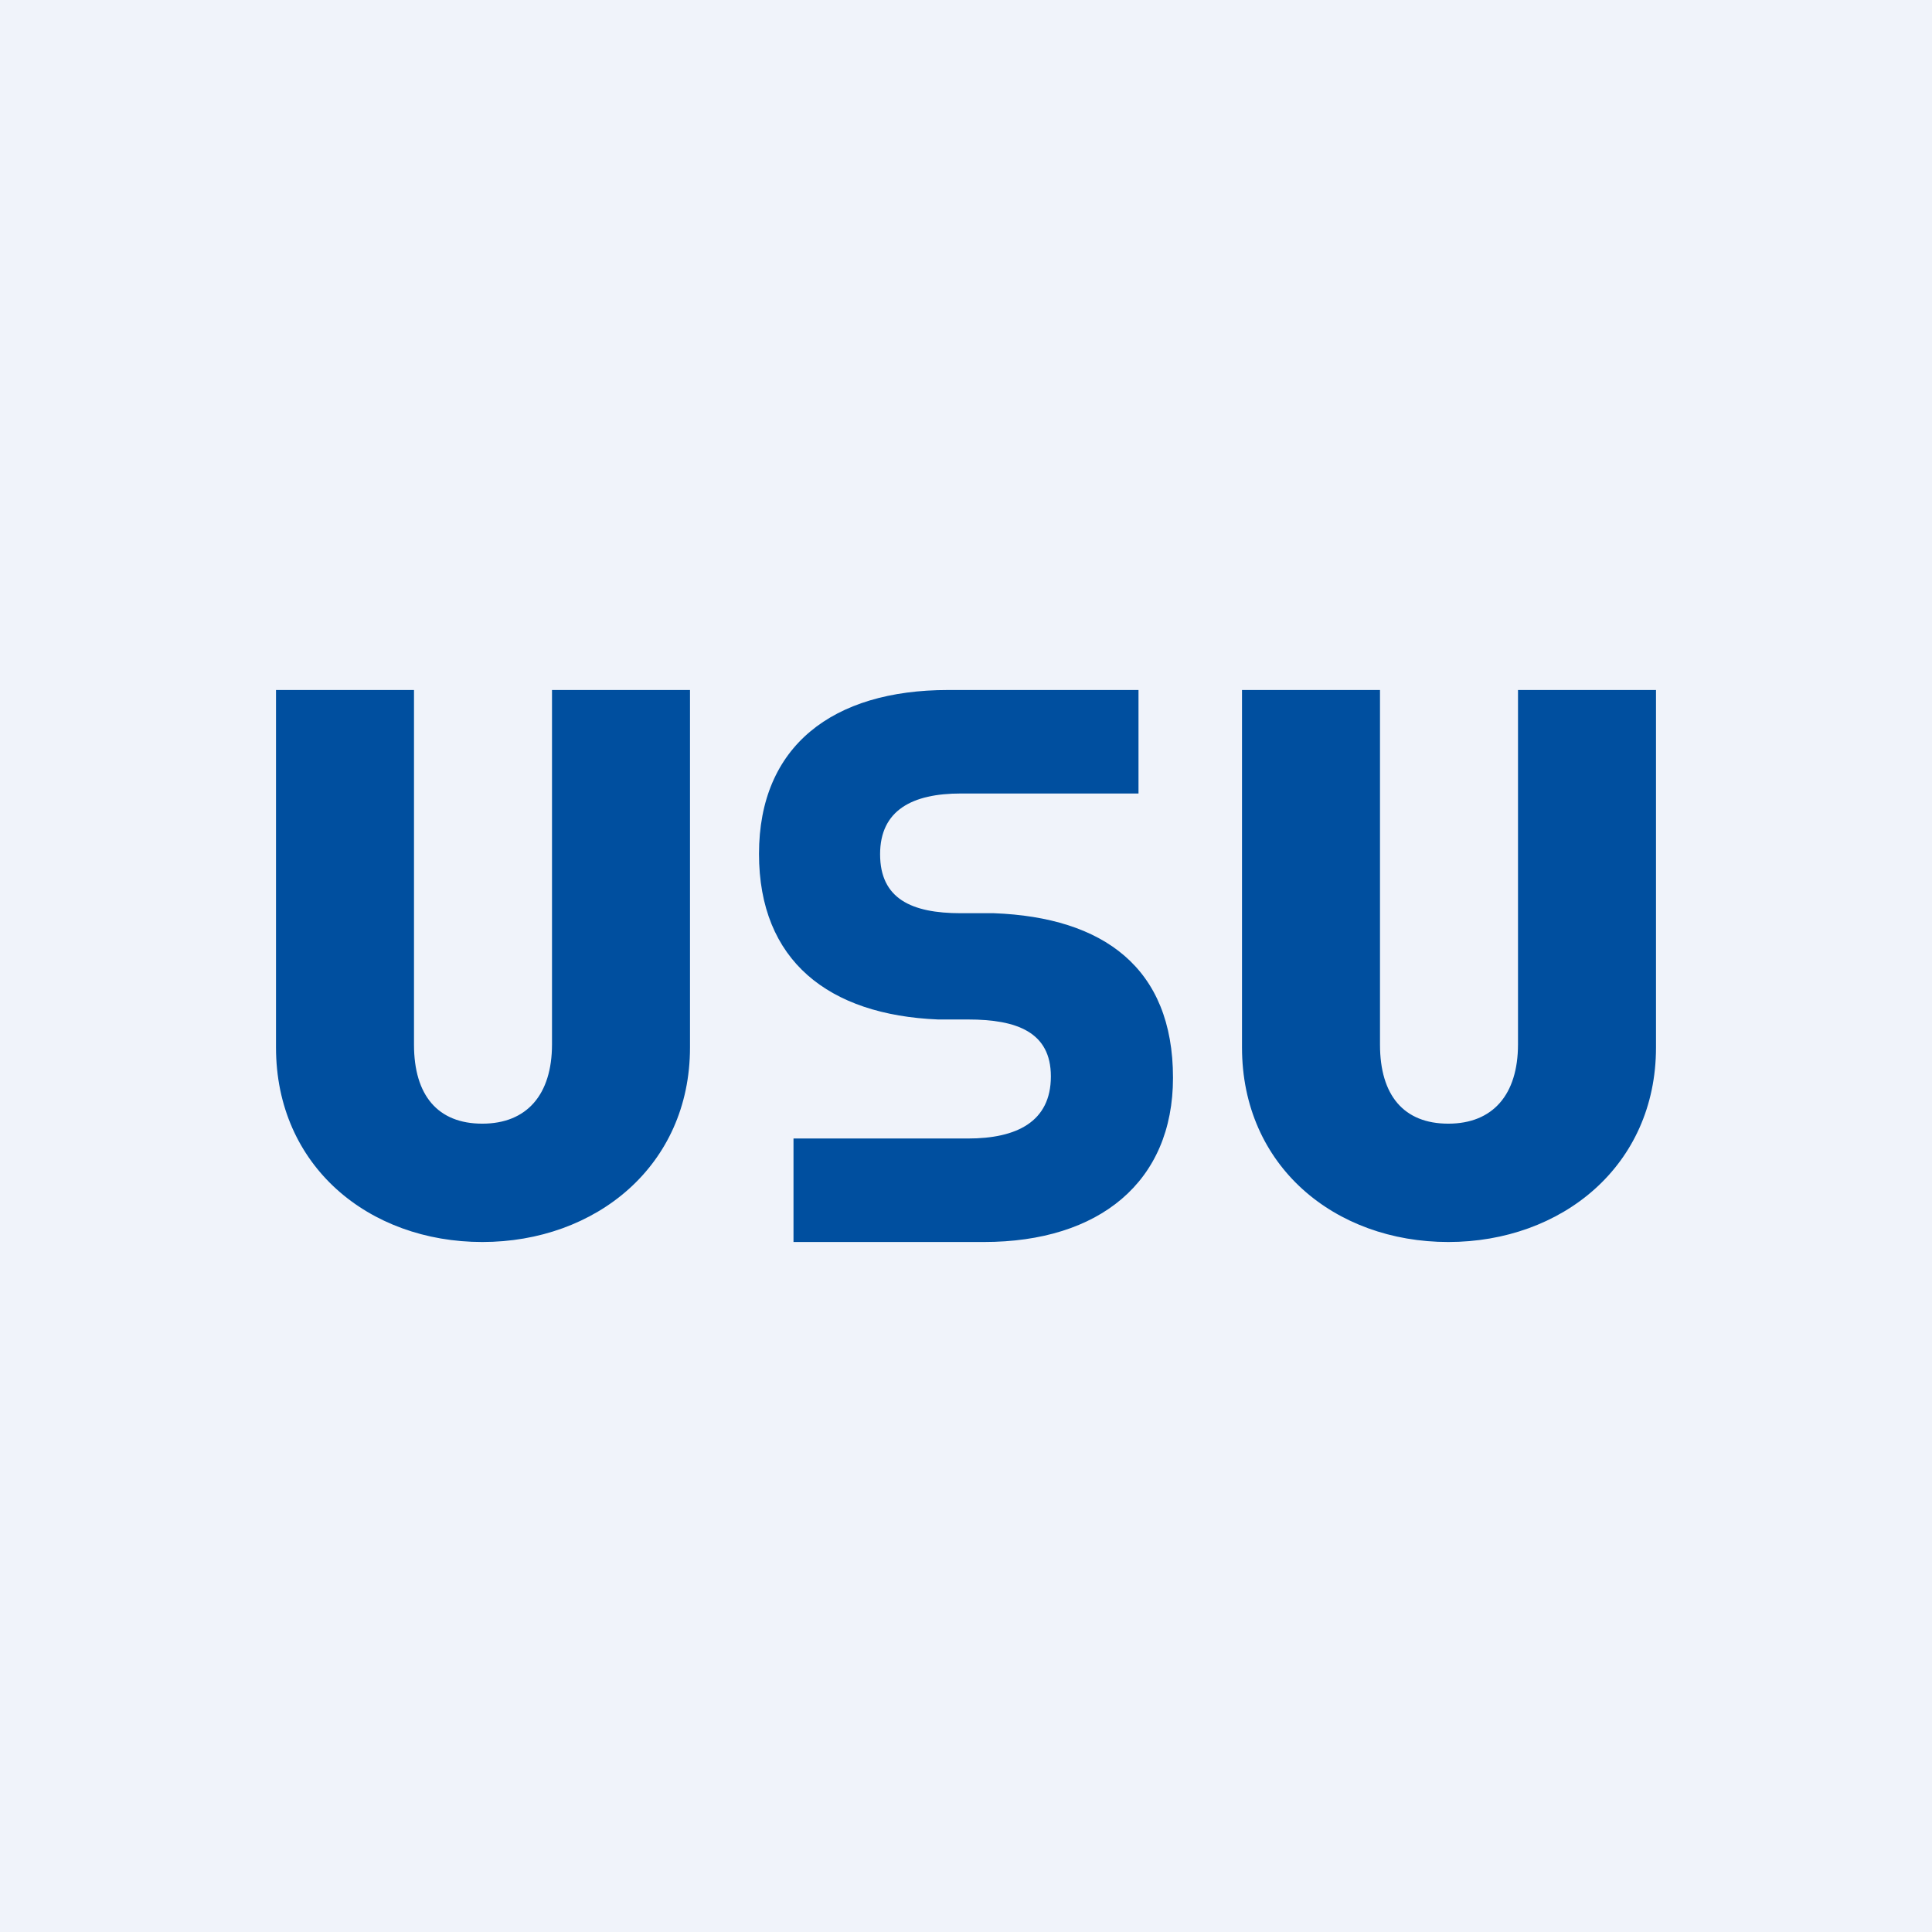 <!-- by TradingView --><svg width="56" height="56" viewBox="0 0 56 56" xmlns="http://www.w3.org/2000/svg"><path fill="#F0F3FA" d="M0 0h56v56H0z"/><path d="M28.52 36H23v-3h5.06c1.4 0 2.4-.48 2.4-1.8 0-1.28-.98-1.65-2.4-1.65h-.87c-3.17-.13-5.19-1.7-5.19-4.8 0-3.13 2.14-4.75 5.48-4.75H33v3h-5.15c-1.4 0-2.34.48-2.34 1.76 0 1.29.91 1.71 2.34 1.71h.96c3.17.12 5.19 1.58 5.19 4.77 0 3.02-2.14 4.76-5.48 4.76ZM20 30.36V20h-4v10.27c0 1.46-.73 2.3-2.02 2.3S12 31.75 12 30.28V20H8v10.36C8 33.8 10.69 36 13.98 36c3.28 0 6.02-2.2 6.02-5.64ZM48 30.36V20h-4v10.27c0 1.46-.73 2.3-2.02 2.3S40 31.75 40 30.28V20h-4v10.36C36 33.8 38.69 36 41.98 36c3.28 0 6.02-2.2 6.02-5.64Z" fill="#004F9F"/></svg>